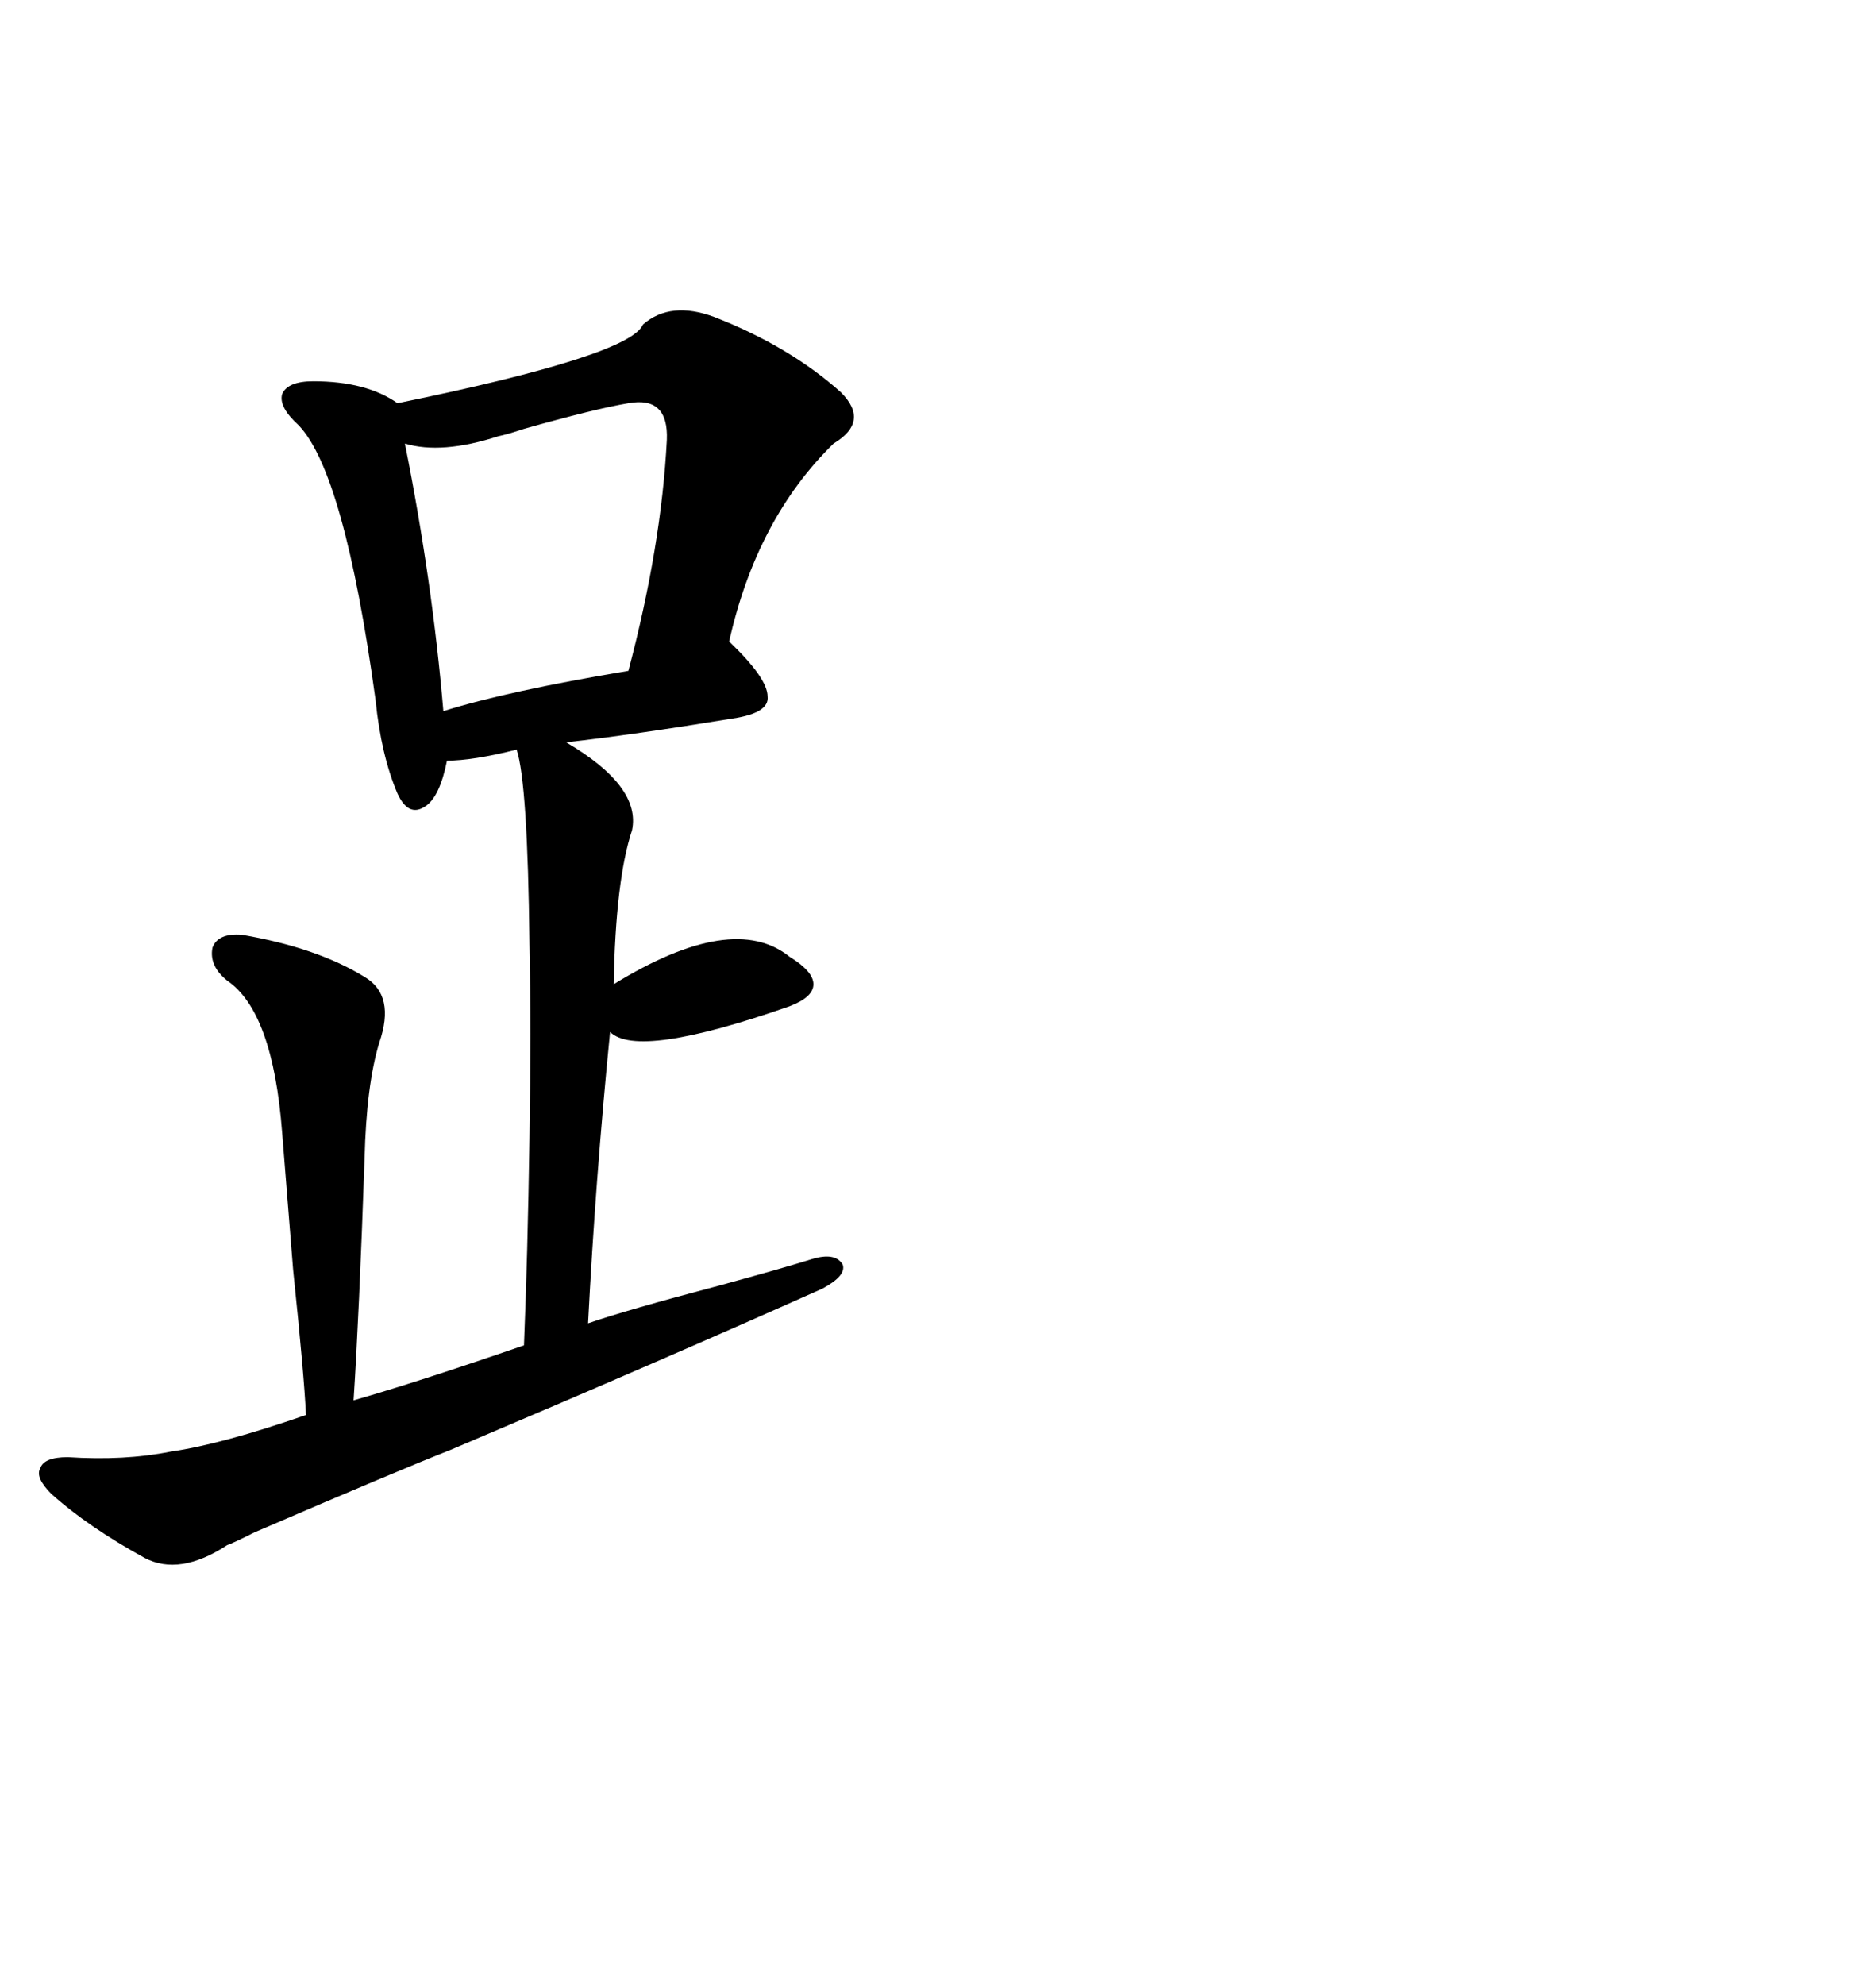 <svg xmlns="http://www.w3.org/2000/svg" xmlns:xlink="http://www.w3.org/1999/xlink" width="300" height="317.285"><path d="M114.26 50.68L114.26 50.68Q126.27 55.37 134.47 62.70L134.47 62.70Q139.16 67.38 133.30 70.90L133.30 70.90Q121.00 82.91 116.60 102.54L116.60 102.54Q122.75 108.40 122.75 111.33L122.75 111.33Q123.05 113.96 117.19 114.84L117.19 114.84Q101.07 117.48 90.53 118.65L90.53 118.65Q102.54 125.68 101.07 132.71L101.07 132.71Q98.44 140.63 98.14 157.32L98.14 157.32Q117.19 145.61 126.27 152.93L126.27 152.93Q130.08 155.27 130.08 157.32L130.08 157.32Q130.08 159.38 126.27 160.84L126.27 160.84Q101.95 169.34 97.56 164.94L97.56 164.94Q95.21 188.67 94.04 211.52L94.04 211.52Q99.90 209.47 115.43 205.37L115.43 205.37Q125.10 202.73 129.79 201.27L129.79 201.27Q133.59 200.10 134.77 202.15L134.77 202.15Q135.35 203.91 131.54 205.96L131.54 205.96Q106.64 217.09 72.07 231.74L72.07 231.74Q63.87 234.96 40.72 244.92L40.72 244.92Q37.21 246.68 36.33 246.97L36.33 246.97Q28.71 251.95 23.14 249.02L23.14 249.02Q14.06 244.04 8.20 238.77L8.20 238.77Q5.57 236.13 6.45 234.67L6.45 234.67Q7.03 232.91 10.84 232.91L10.84 232.91Q19.92 233.50 27.25 232.03L27.25 232.03Q35.45 230.86 48.93 226.17L48.93 226.17Q48.63 219.73 46.88 203.03L46.88 203.03Q45.70 188.38 45.12 181.05L45.12 181.05Q43.65 161.72 36.33 156.74L36.33 156.74Q33.40 154.39 33.98 151.46L33.98 151.46Q34.86 149.12 38.67 149.41L38.67 149.41Q50.68 151.46 58.30 156.15L58.30 156.15Q63.28 159.08 60.64 166.70L60.64 166.70Q58.59 173.44 58.30 185.16L58.30 185.16Q57.42 210.35 56.54 223.83L56.54 223.83Q66.80 220.90 83.79 215.04L83.79 215.04Q84.38 200.68 84.67 181.93L84.67 181.93Q84.96 164.36 84.67 150.88L84.67 150.88Q84.38 125.10 82.62 119.82L82.62 119.82Q75.59 121.58 71.48 121.58L71.48 121.58Q70.31 127.44 67.97 128.91L67.97 128.91Q65.33 130.66 63.57 126.86L63.57 126.86Q60.94 120.70 60.06 111.91L60.06 111.91Q55.08 75.59 47.75 67.97L47.75 67.97Q44.53 65.04 45.12 62.99L45.12 62.99Q46.00 60.94 50.10 60.94L50.10 60.94Q58.59 60.94 63.57 64.45L63.57 64.45Q100.78 56.84 102.83 51.86L102.83 51.86Q107.23 48.05 114.26 50.68ZM100.49 64.45L100.49 64.45Q95.21 65.33 83.79 68.55L83.79 68.55Q81.15 69.43 79.69 69.73L79.69 69.73Q70.61 72.66 64.75 70.90L64.75 70.90Q69.14 92.87 70.90 113.67L70.90 113.67Q81.15 110.45 100.49 107.23L100.49 107.23Q105.76 87.30 106.64 70.31L106.64 70.31Q106.93 63.28 100.49 64.45Z"/></svg>
